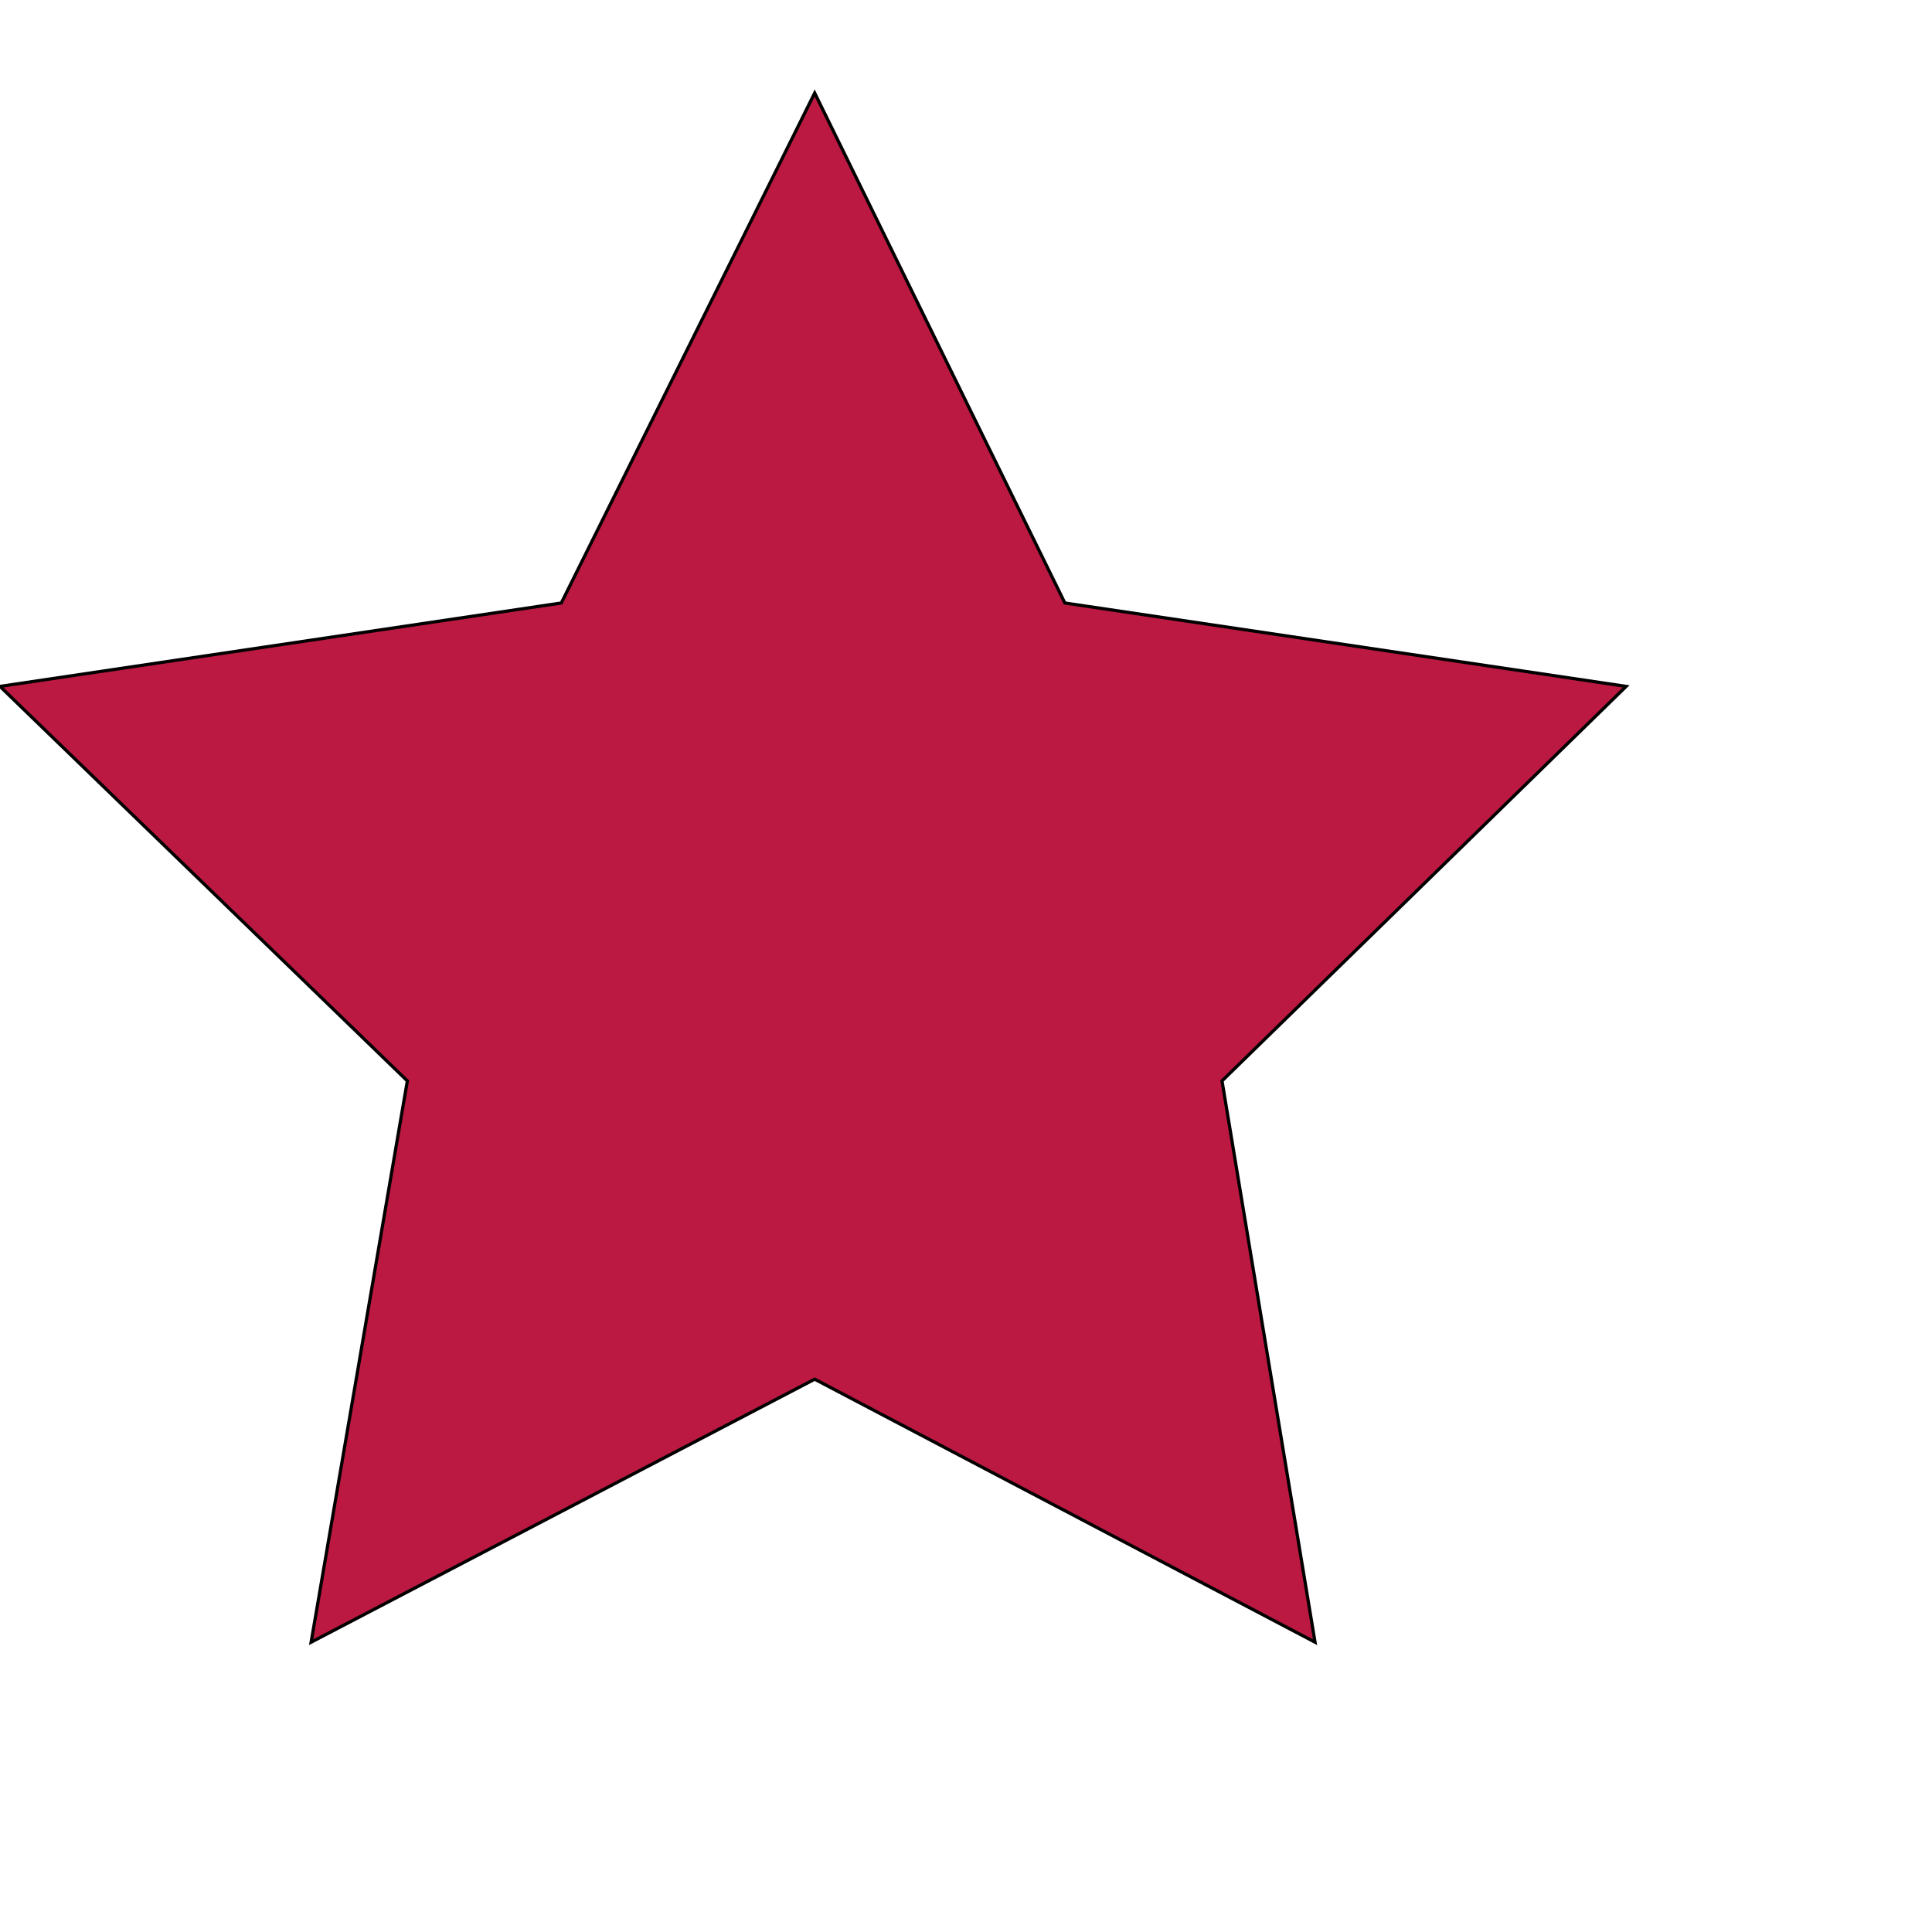 <svg id="th_ele_star" width="100%" height="100%" xmlns="http://www.w3.org/2000/svg" version="1.1" xmlns:xlink="http://www.w3.org/1999/xlink" xmlns:svgjs="http://svgjs.com/svgjs" preserveAspectRatio="xMidYMin slice" data-uid="ele_star" data-keyword="ele_star" viewBox="0 0 512 512" transform="matrix(0.85,0,0,0.85,0,0)" data-colors="[&quot;#ebc62c&quot;,&quot;#bb1942&quot;]"><defs id="SvgjsDefs8616" fill="#ebc62c"></defs><path id="th_ele_star_0" d="M332 188L254 29L175 188L0 214L127 337L97 512L254 430L410 512L381 337L507 214Z " fill-rule="evenodd" fill="#bb1942" stroke-width="1" stroke="#000000"></path></svg>